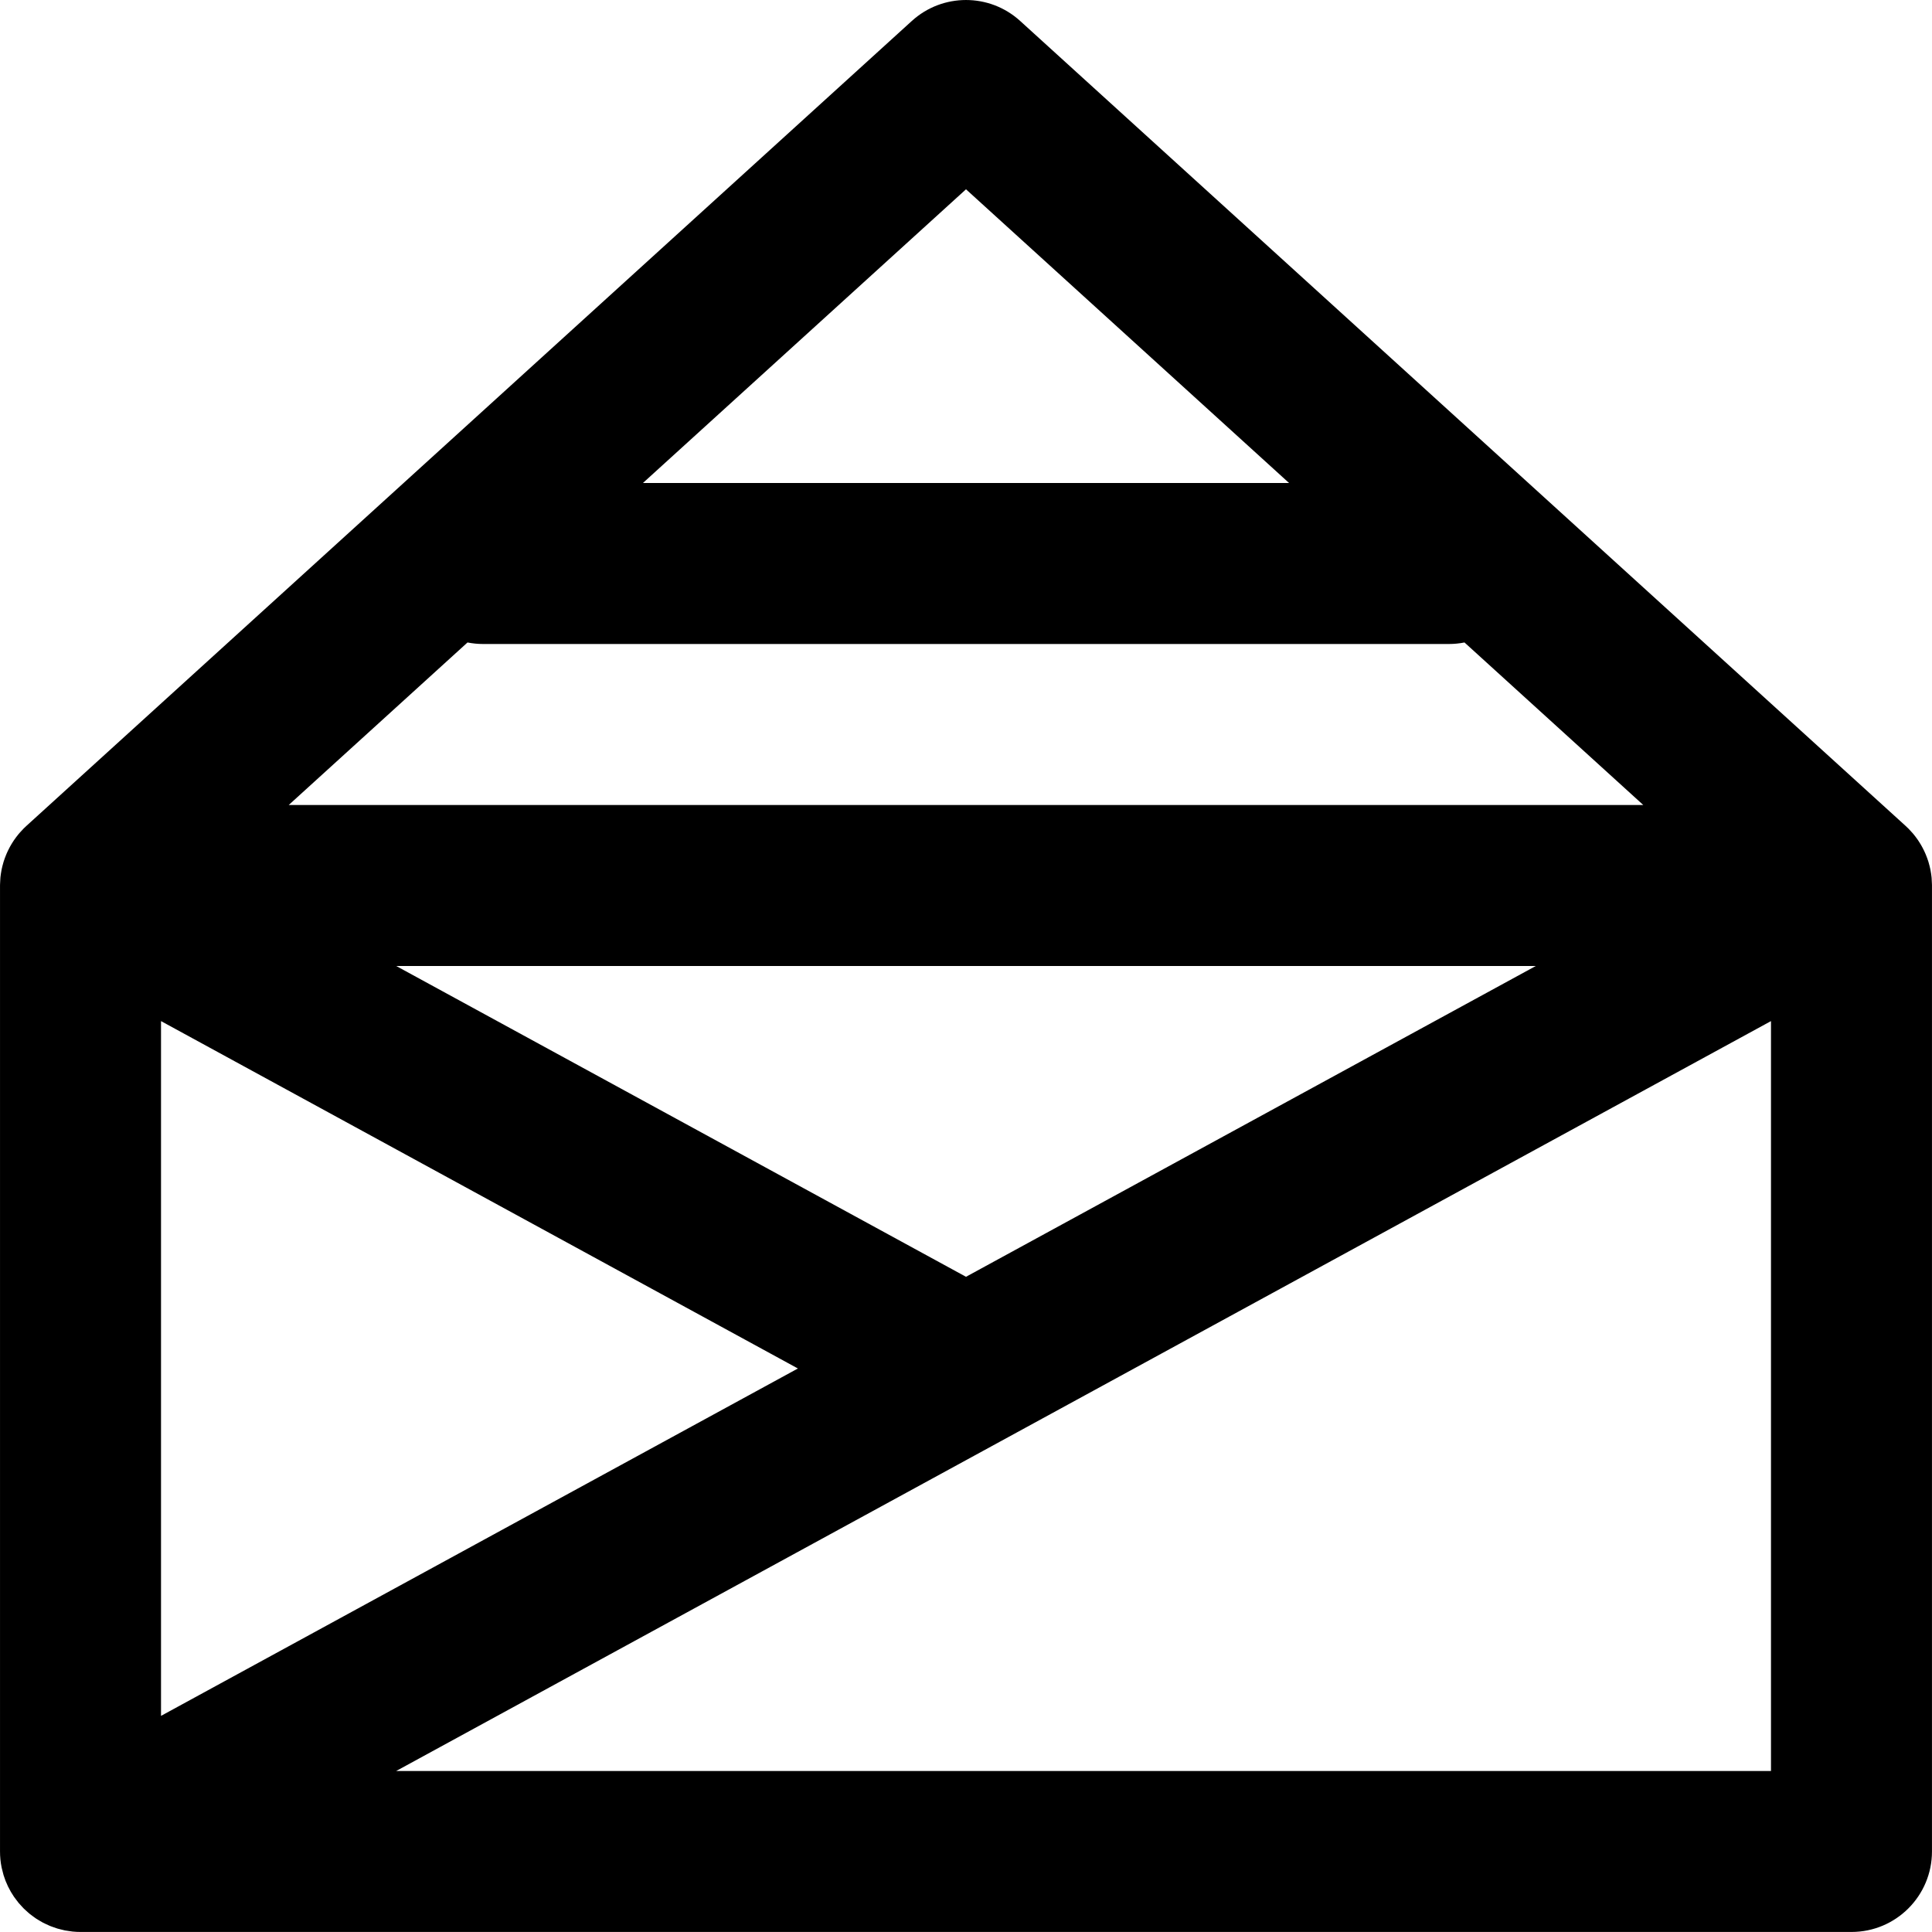 <?xml version="1.0" encoding="iso-8859-1"?>
<!-- Uploaded to: SVG Repo, www.svgrepo.com, Generator: SVG Repo Mixer Tools -->
<svg fill="#000000" height="800px" width="800px" version="1.1" id="Layer_1" xmlns="http://www.w3.org/2000/svg" xmlns:xlink="http://www.w3.org/1999/xlink" 
	 viewBox="0 0 512.008 512.008" xml:space="preserve">
<g>
	<g>
		<path d="M511.997,234.386c-0.007-0.52-0.034-1.038-0.078-1.552c-0.012-0.136-0.018-0.272-0.032-0.408
			c-0.058-0.552-0.145-1.098-0.245-1.641c-0.023-0.125-0.038-0.25-0.064-0.375c-0.01-0.048-0.023-0.095-0.033-0.143
			c-0.112-0.531-0.25-1.055-0.402-1.575c-0.029-0.098-0.049-0.198-0.079-0.296c-0.023-0.076-0.051-0.15-0.075-0.226
			c-0.165-0.517-0.355-1.025-0.559-1.527c-0.063-0.154-0.123-0.308-0.19-0.46c-0.215-0.496-0.451-0.982-0.704-1.461
			c-0.072-0.136-0.144-0.271-0.218-0.406c-0.27-0.486-0.559-0.962-0.866-1.426c-0.051-0.076-0.099-0.154-0.15-0.229
			c-0.046-0.068-0.094-0.132-0.141-0.199c-0.306-0.438-0.627-0.867-0.967-1.282c-0.042-0.052-0.085-0.104-0.128-0.155
			c-0.087-0.104-0.175-0.206-0.264-0.308c-0.328-0.379-0.666-0.749-1.021-1.106c-0.031-0.031-0.064-0.06-0.096-0.092
			c-0.003-0.003-0.006-0.006-0.009-0.008c-0.124-0.123-0.25-0.242-0.377-0.361c-0.093-0.088-0.183-0.18-0.278-0.266L270.354,5.55
			c-8.137-7.397-20.564-7.397-28.701,0L6.987,218.883c-0.095,0.087-0.185,0.179-0.279,0.267c-0.126,0.119-0.252,0.238-0.376,0.36
			c-0.003,0.003-0.006,0.006-0.009,0.009c-0.031,0.031-0.064,0.06-0.096,0.092c-0.356,0.357-0.694,0.728-1.022,1.107
			c-0.088,0.102-0.176,0.203-0.263,0.307c-0.043,0.052-0.086,0.104-0.128,0.156c-0.34,0.416-0.661,0.845-0.967,1.283
			c-0.046,0.066-0.094,0.13-0.14,0.198c-0.052,0.076-0.1,0.153-0.151,0.23c-0.308,0.465-0.597,0.94-0.866,1.426
			c-0.075,0.134-0.147,0.27-0.218,0.406c-0.252,0.478-0.489,0.965-0.704,1.461c-0.066,0.152-0.127,0.306-0.19,0.46
			c-0.204,0.502-0.393,1.01-0.559,1.527c-0.024,0.076-0.052,0.15-0.075,0.226c-0.03,0.098-0.05,0.196-0.079,0.294
			c-0.152,0.52-0.29,1.045-0.402,1.576c-0.01,0.048-0.023,0.095-0.033,0.144c-0.025,0.124-0.04,0.249-0.063,0.373
			c-0.101,0.545-0.188,1.092-0.246,1.646c-0.014,0.134-0.02,0.268-0.032,0.402c-0.045,0.516-0.072,1.035-0.079,1.557
			c-0.001,0.103-0.008,0.207-0.007,0.31v255.941c-0.003,1.428,0.137,2.864,0.427,4.288c0.07,0.344,0.17,0.676,0.256,1.013
			c0.085,0.334,0.155,0.669,0.257,1.001c0.634,2.063,1.572,3.991,2.763,5.735c0.18,0.265,0.38,0.508,0.57,0.762
			c0.22,0.293,0.431,0.593,0.665,0.874c0.28,0.338,0.581,0.651,0.88,0.968c0.17,0.18,0.331,0.369,0.507,0.543
			c0.322,0.319,0.661,0.613,1,0.909c0.181,0.158,0.355,0.323,0.541,0.475c0.322,0.262,0.658,0.501,0.994,0.743
			c0.231,0.167,0.456,0.34,0.694,0.498c0.294,0.195,0.599,0.368,0.901,0.547c0.301,0.179,0.598,0.362,0.908,0.527
			c0.253,0.134,0.514,0.249,0.773,0.372c0.372,0.178,0.742,0.358,1.125,0.515c0.224,0.091,0.453,0.165,0.68,0.249
			c0.421,0.156,0.84,0.312,1.273,0.441c0.239,0.072,0.484,0.123,0.725,0.187c0.419,0.109,0.837,0.223,1.266,0.307
			c0.36,0.071,0.724,0.113,1.088,0.166c0.314,0.045,0.622,0.104,0.94,0.135c0.741,0.074,1.486,0.11,2.235,0.106h469.198
			c11.782,0,21.333-9.551,21.333-21.333V234.7C512.004,234.595,511.998,234.491,511.997,234.386z M123.896,170.265
			c1.33,0.26,2.702,0.404,4.108,0.404h256c1.406,0,2.778-0.145,4.108-0.404l47.378,43.071H76.518L123.896,170.265z M42.671,270.606
			l168.782,92.063L42.671,454.732V270.606z M256.004,338.368l-151.005-82.366h302.009L256.004,338.368z M256.004,50.167
			l85.619,77.836H170.385L256.004,50.167z M104.999,469.335l364.338-198.73v198.73H104.999z"/>
	</g>
</g>
</svg>